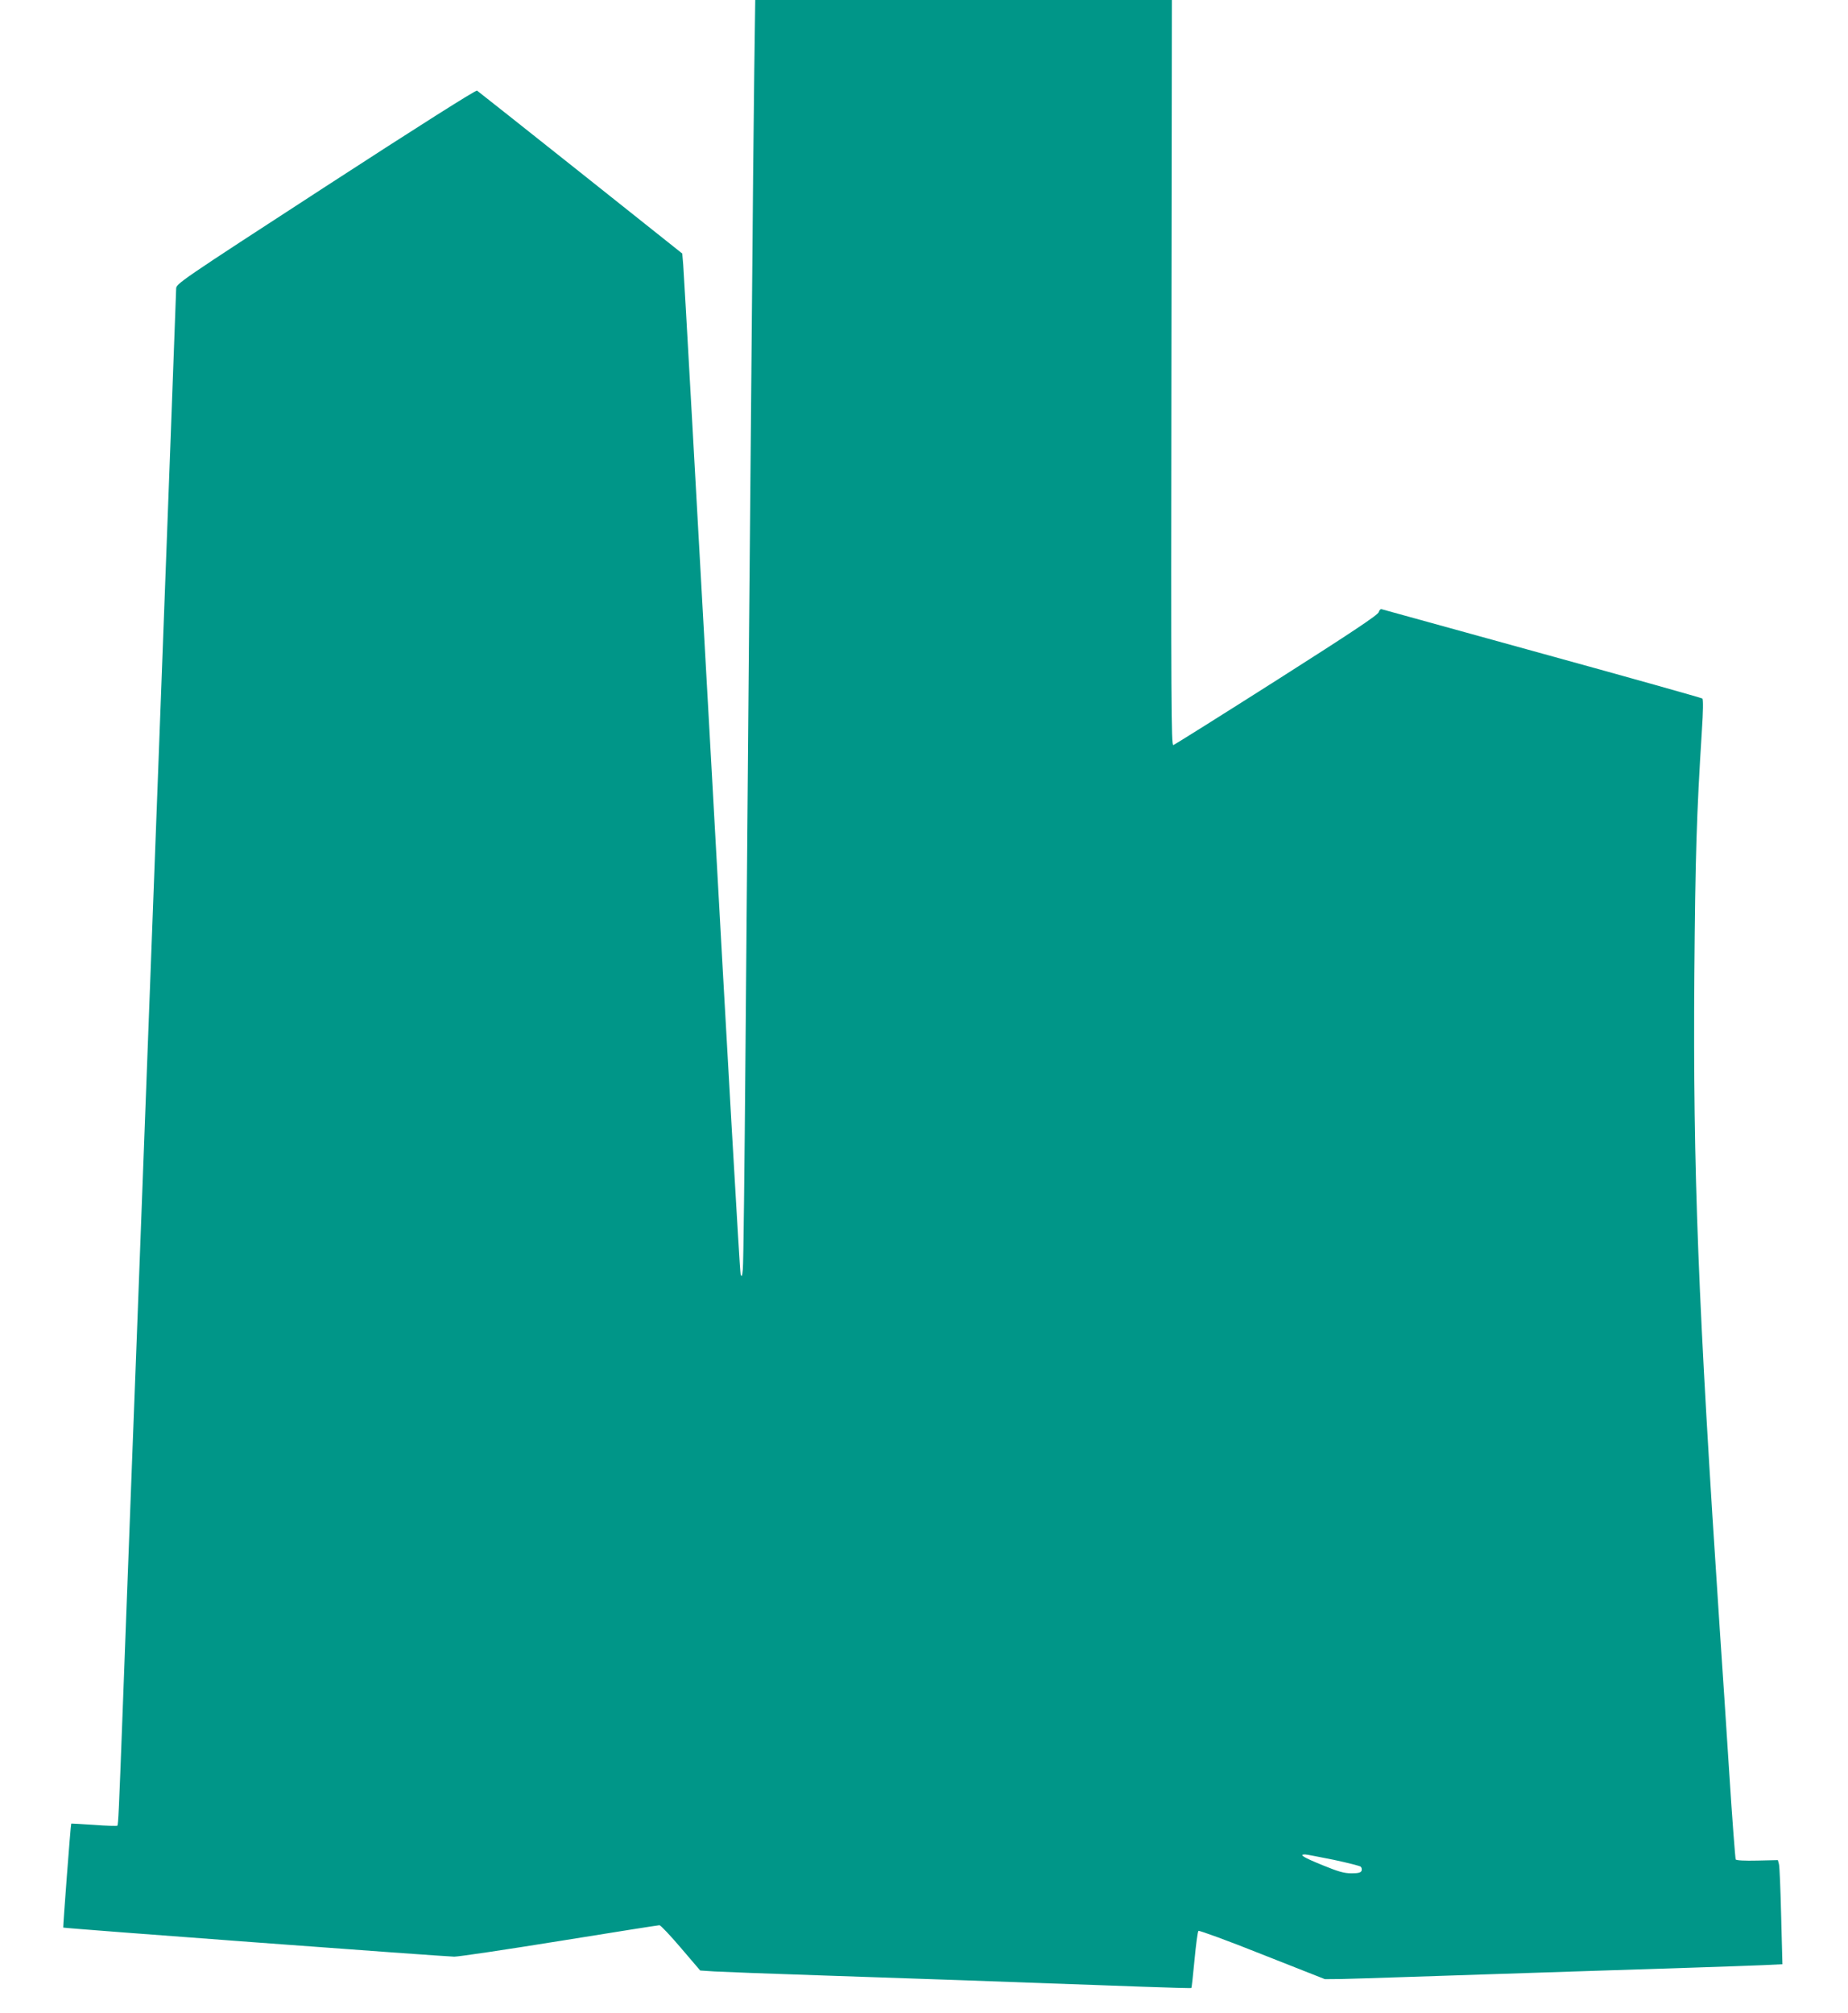 <?xml version="1.0" standalone="no"?>
<!DOCTYPE svg PUBLIC "-//W3C//DTD SVG 20010904//EN"
 "http://www.w3.org/TR/2001/REC-SVG-20010904/DTD/svg10.dtd">
<svg version="1.0" xmlns="http://www.w3.org/2000/svg"
 width="1175pt" height="1280pt" viewBox="0 0 1175 1280"
 preserveAspectRatio="xMidYMid meet">
<g transform="translate(0,1280) scale(0.1,-0.1)"
fill="#009688" stroke="none">
<path d="M4796 12368 c-3 -238 -11 -977 -16 -1643 -6 -665 -15 -1673 -20
-2240 -5 -566 -14 -1631 -20 -2365 -6 -734 -13 -1360 -17 -1390 -4 -45 -7 -51
-14 -32 -5 12 -87 1445 -183 3185 -97 1739 -178 3194 -182 3234 l-6 71 -646
514 c-356 283 -653 518 -659 522 -8 4 -378 -230 -963 -610 -936 -608 -950
-618 -950 -650 0 -17 -52 -1404 -115 -3080 -63 -1677 -124 -3287 -135 -3579
-11 -291 -25 -645 -30 -785 -5 -140 -14 -379 -20 -530 -6 -151 -15 -390 -20
-530 -5 -140 -14 -381 -20 -535 -24 -641 -28 -727 -34 -732 -3 -3 -70 -1 -148
5 -79 5 -144 9 -145 8 -4 -3 -53 -659 -51 -661 6 -5 2434 -185 2486 -185 29 0
331 45 672 100 341 55 625 100 633 100 7 0 69 -65 136 -144 l123 -144 92 -6
c50 -3 366 -15 701 -26 336 -11 732 -25 880 -30 149 -5 396 -14 550 -20 154
-5 419 -15 588 -21 169 -6 310 -10 312 -8 2 2 11 83 20 179 9 96 20 179 25
184 4 4 186 -62 406 -150 l398 -157 106 1 c58 1 233 7 390 12 157 5 429 14
605 20 176 6 451 15 610 20 160 5 439 14 620 20 182 6 386 13 454 16 l124 6
-8 304 c-4 168 -10 317 -14 332 l-7 26 -131 -3 c-80 -2 -133 1 -137 7 -3 6
-22 253 -41 549 -19 296 -46 705 -60 908 -139 2093 -171 2919 -162 4168 6 751
14 1017 48 1554 8 118 9 197 3 202 -5 4 -463 133 -1019 286 -555 153 -1015
280 -1021 282 -6 2 -14 -6 -18 -19 -4 -17 -167 -126 -648 -432 -354 -225 -650
-411 -658 -413 -13 -4 -15 263 -12 2366 l3 2371 -1324 0 -1325 0 -6 -432z
m3683 -11392 c89 -19 168 -39 173 -44 6 -6 8 -18 5 -26 -5 -12 -21 -16 -64
-16 -47 0 -82 10 -185 52 -120 49 -152 68 -110 68 9 0 91 -16 181 -34z"/>
</g>
</svg>
